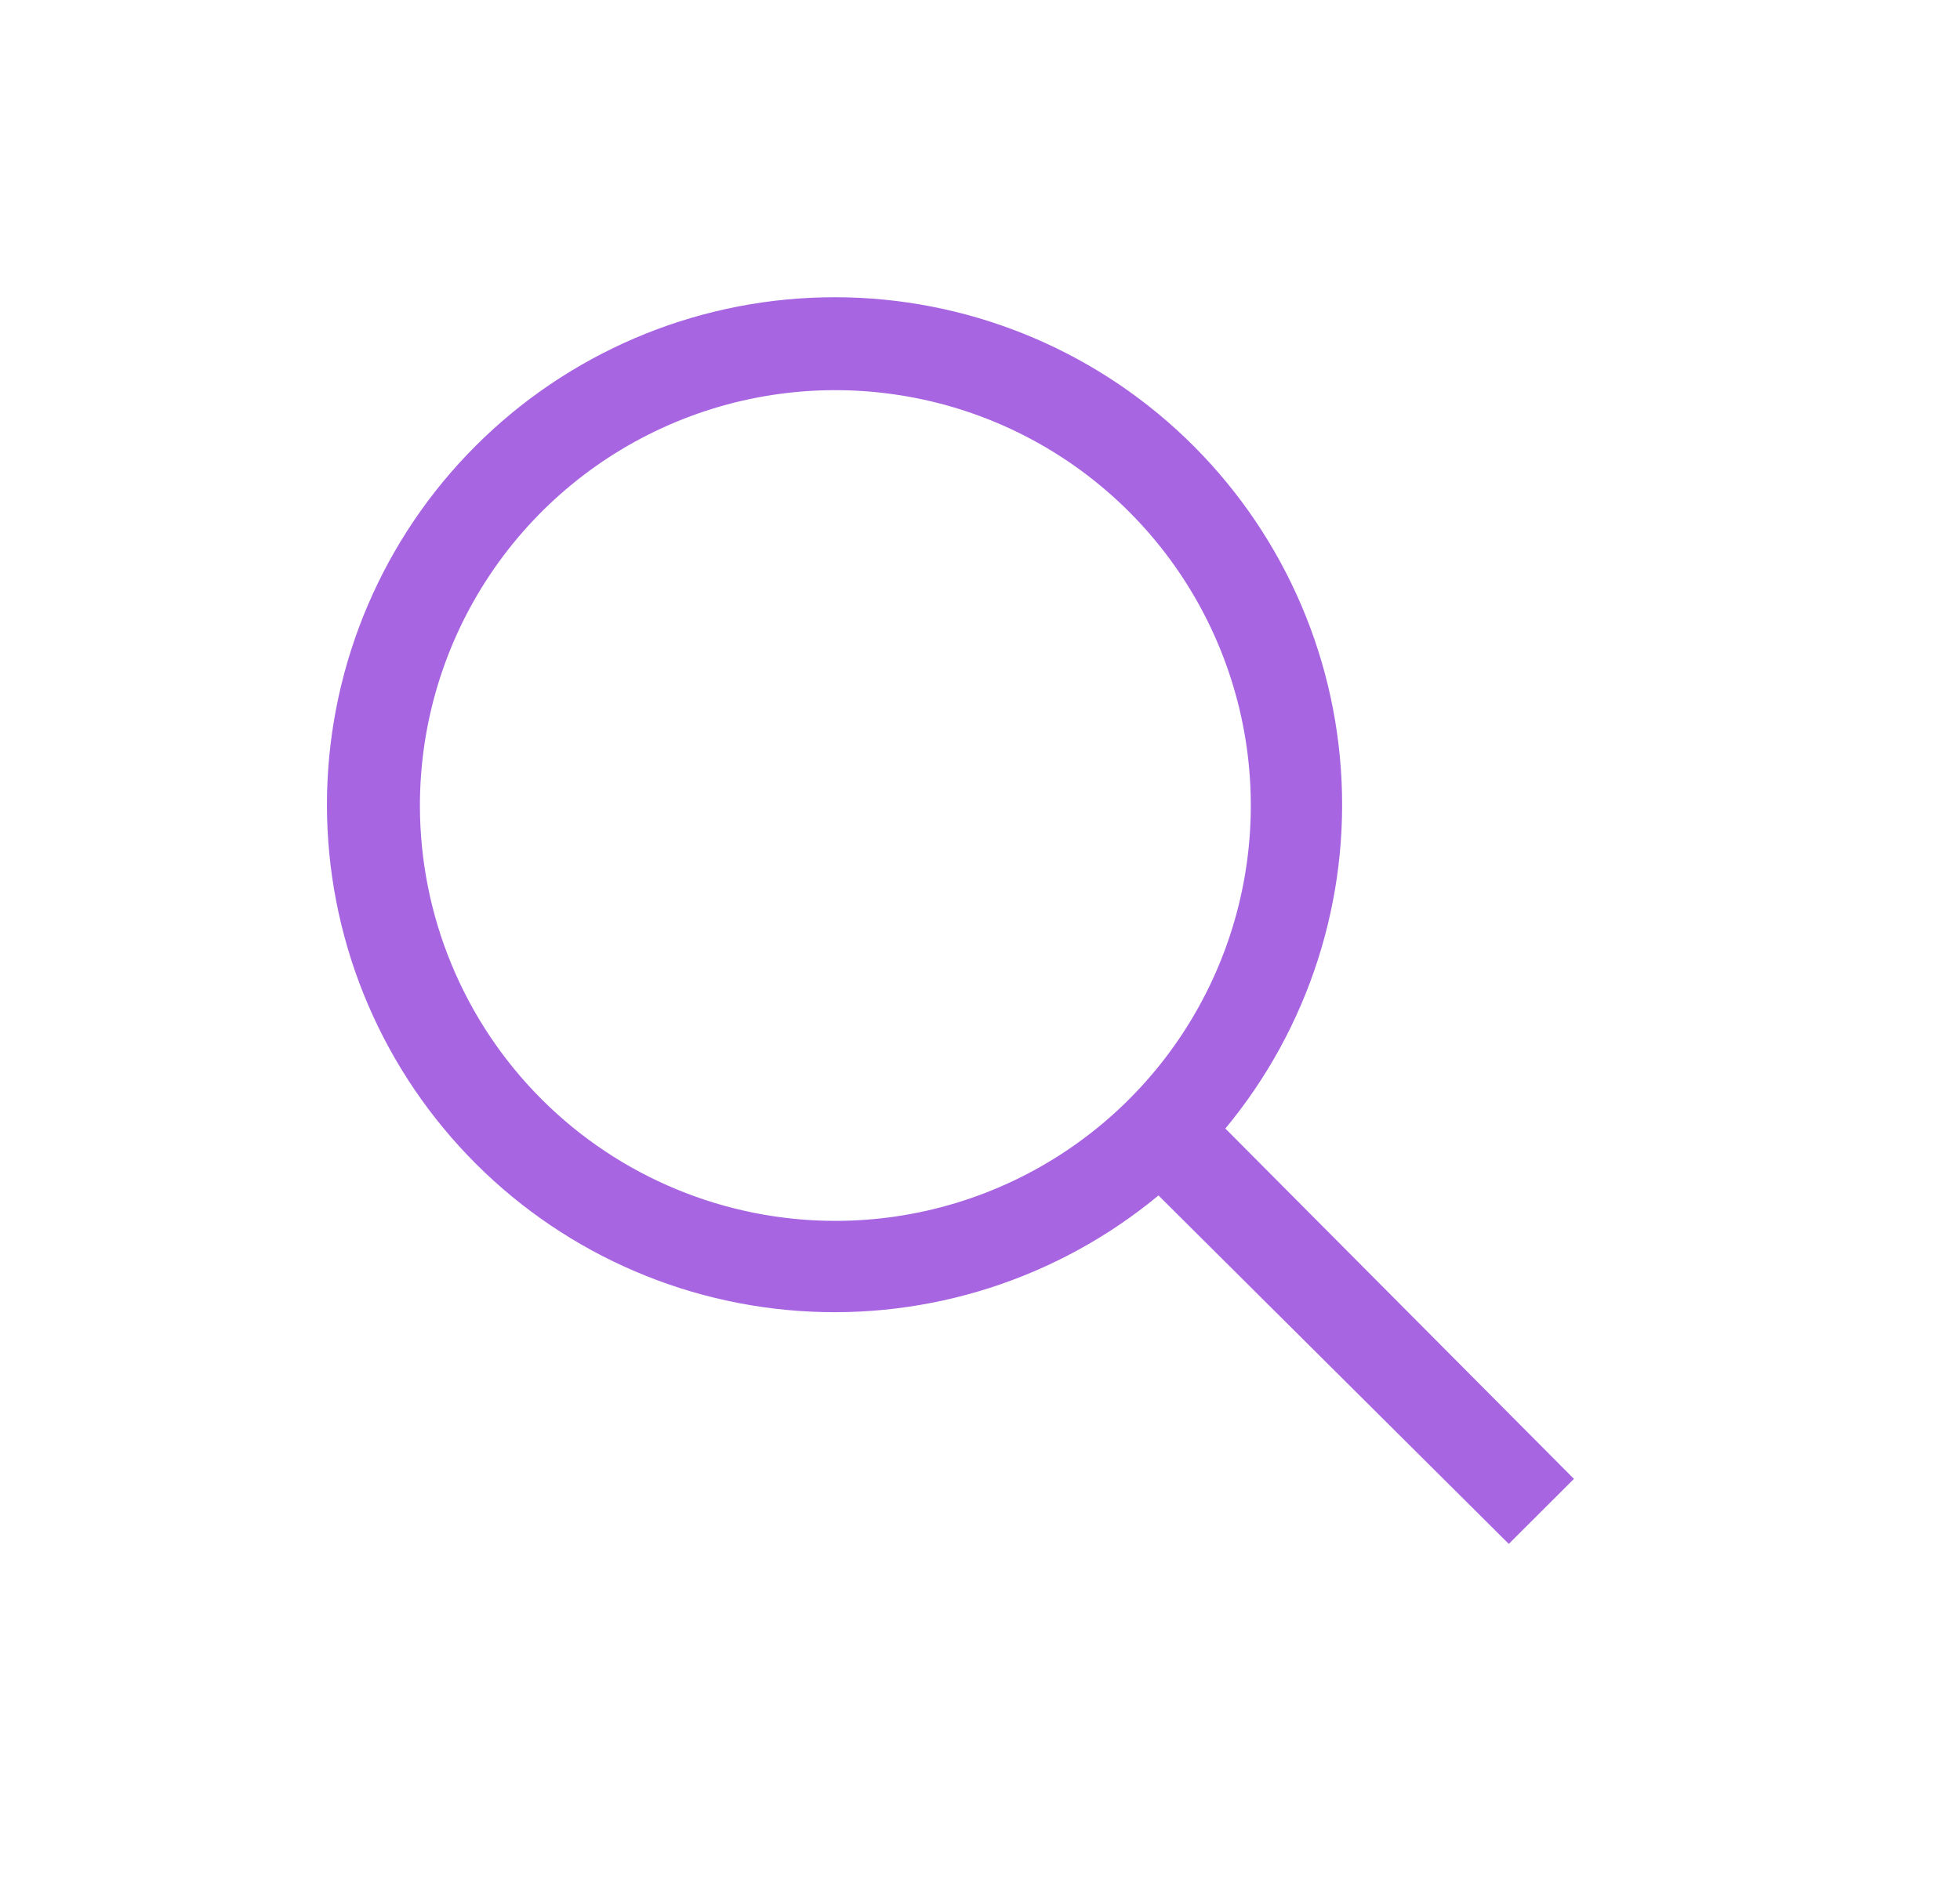 <?xml version="1.0" encoding="UTF-8"?>
<svg xmlns="http://www.w3.org/2000/svg" width="33" height="32" viewBox="0 0 33 32" fill="none">
  <g id="search">
    <g id="Group">
      <path id="Vector" d="M26.5 24.905L20.631 19.005C22.034 17.313 22.73 15.146 22.576 12.954C22.423 10.761 21.43 8.713 19.806 7.233C18.181 5.753 16.049 4.956 13.852 5.008C11.655 5.059 9.562 5.955 8.008 7.509C6.454 9.062 5.559 11.155 5.507 13.352C5.456 15.549 6.253 17.681 7.733 19.306C9.212 20.931 11.261 21.923 13.453 22.077C15.645 22.231 17.812 21.534 19.505 20.132L25.403 26L26.5 24.905ZM7.07 13.565C7.07 12.182 7.48 10.829 8.249 9.679C9.017 8.529 10.11 7.632 11.388 7.103C12.666 6.573 14.072 6.435 15.429 6.705C16.786 6.974 18.033 7.641 19.011 8.619C19.989 9.597 20.655 10.844 20.925 12.2C21.195 13.557 21.057 14.964 20.527 16.242C19.998 17.52 19.101 18.613 17.951 19.381C16.801 20.15 15.448 20.56 14.065 20.56C12.21 20.56 10.43 19.823 9.118 18.511C7.807 17.2 7.07 15.42 7.07 13.565Z" fill="#A865E2"></path>
    </g>
  </g>
</svg>
